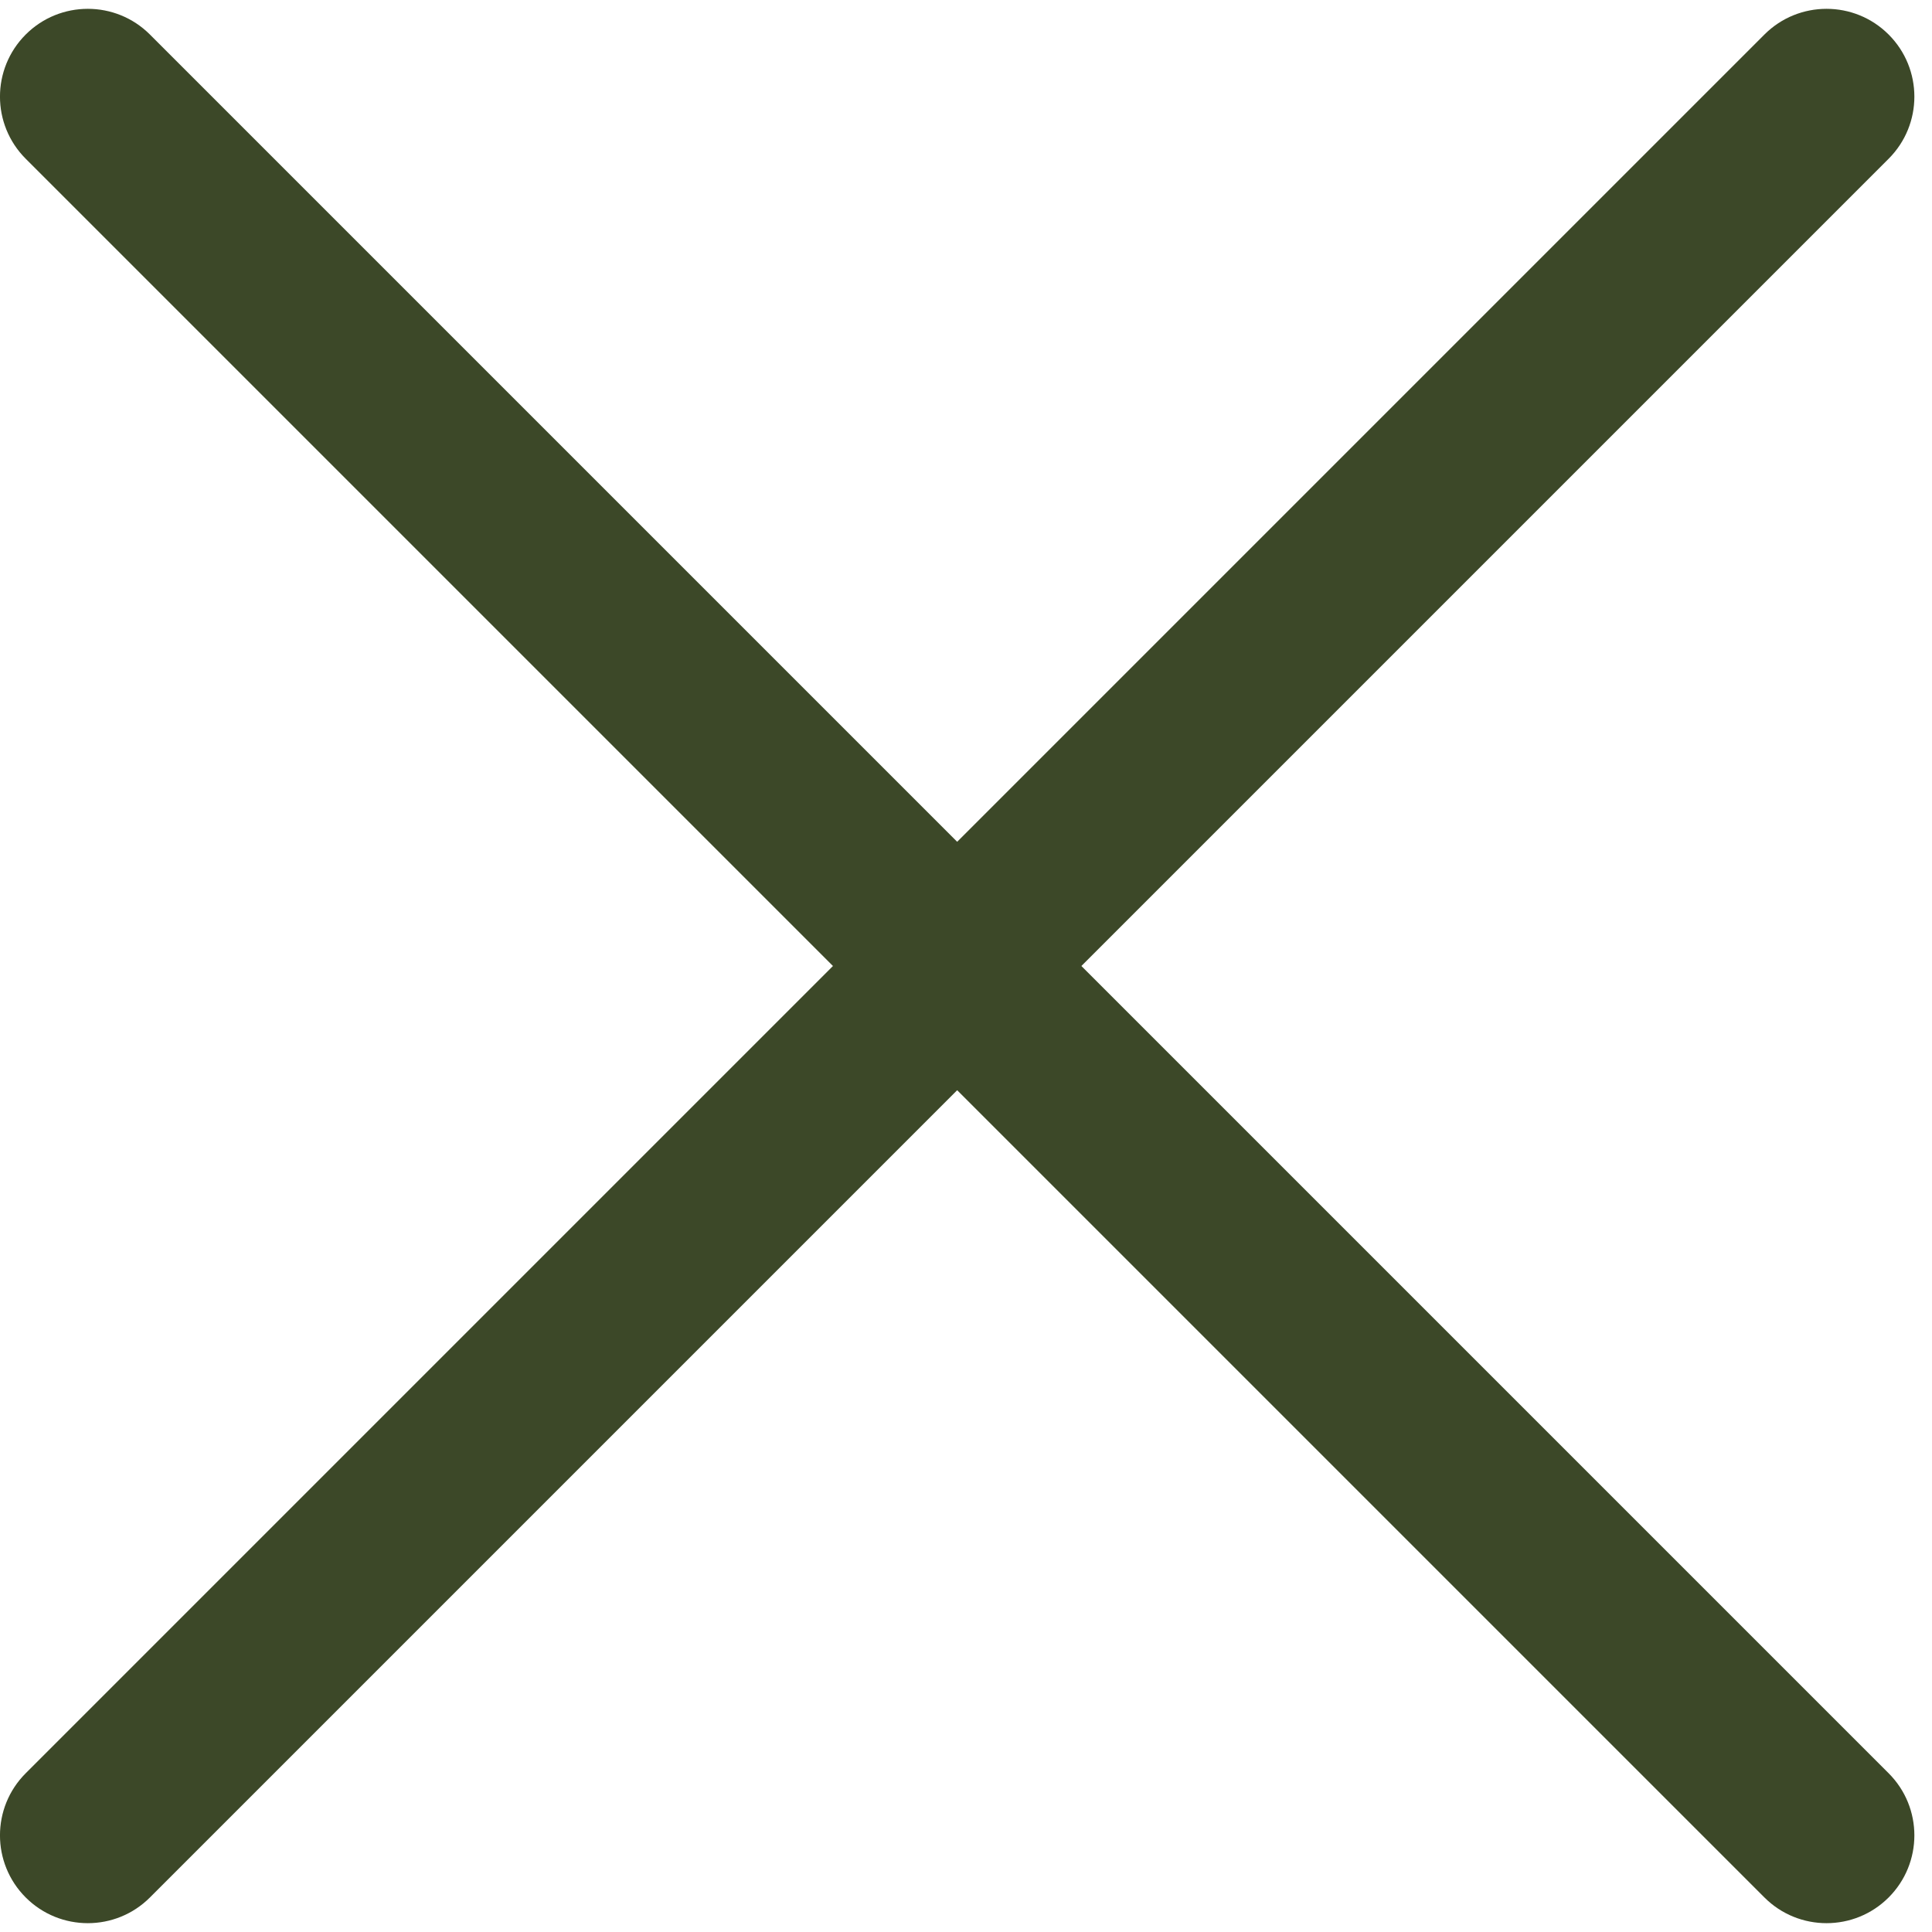 <?xml version="1.0" encoding="UTF-8"?> <svg xmlns="http://www.w3.org/2000/svg" width="22" height="22" viewBox="0 0 22 22" fill="none"><path d="M1.707 0.393C1.317 0.003 0.683 0.003 0.293 0.393C-0.098 0.784 -0.098 1.417 0.293 1.808L1.707 0.393ZM20.092 21.607C20.482 21.997 21.116 21.997 21.506 21.607C21.897 21.216 21.897 20.583 21.506 20.192L20.092 21.607ZM0.293 20.192C-0.098 20.583 -0.098 21.216 0.293 21.607C0.683 21.997 1.317 21.997 1.707 21.607L0.293 20.192ZM21.506 1.808C21.897 1.417 21.897 0.784 21.506 0.393C21.116 0.003 20.482 0.003 20.092 0.393L21.506 1.808ZM0.293 1.808L20.092 21.607L21.506 20.192L1.707 0.393L0.293 1.808ZM1.707 21.607L21.506 1.808L20.092 0.393L0.293 20.192L1.707 21.607Z" fill="#3C4828"></path></svg> 